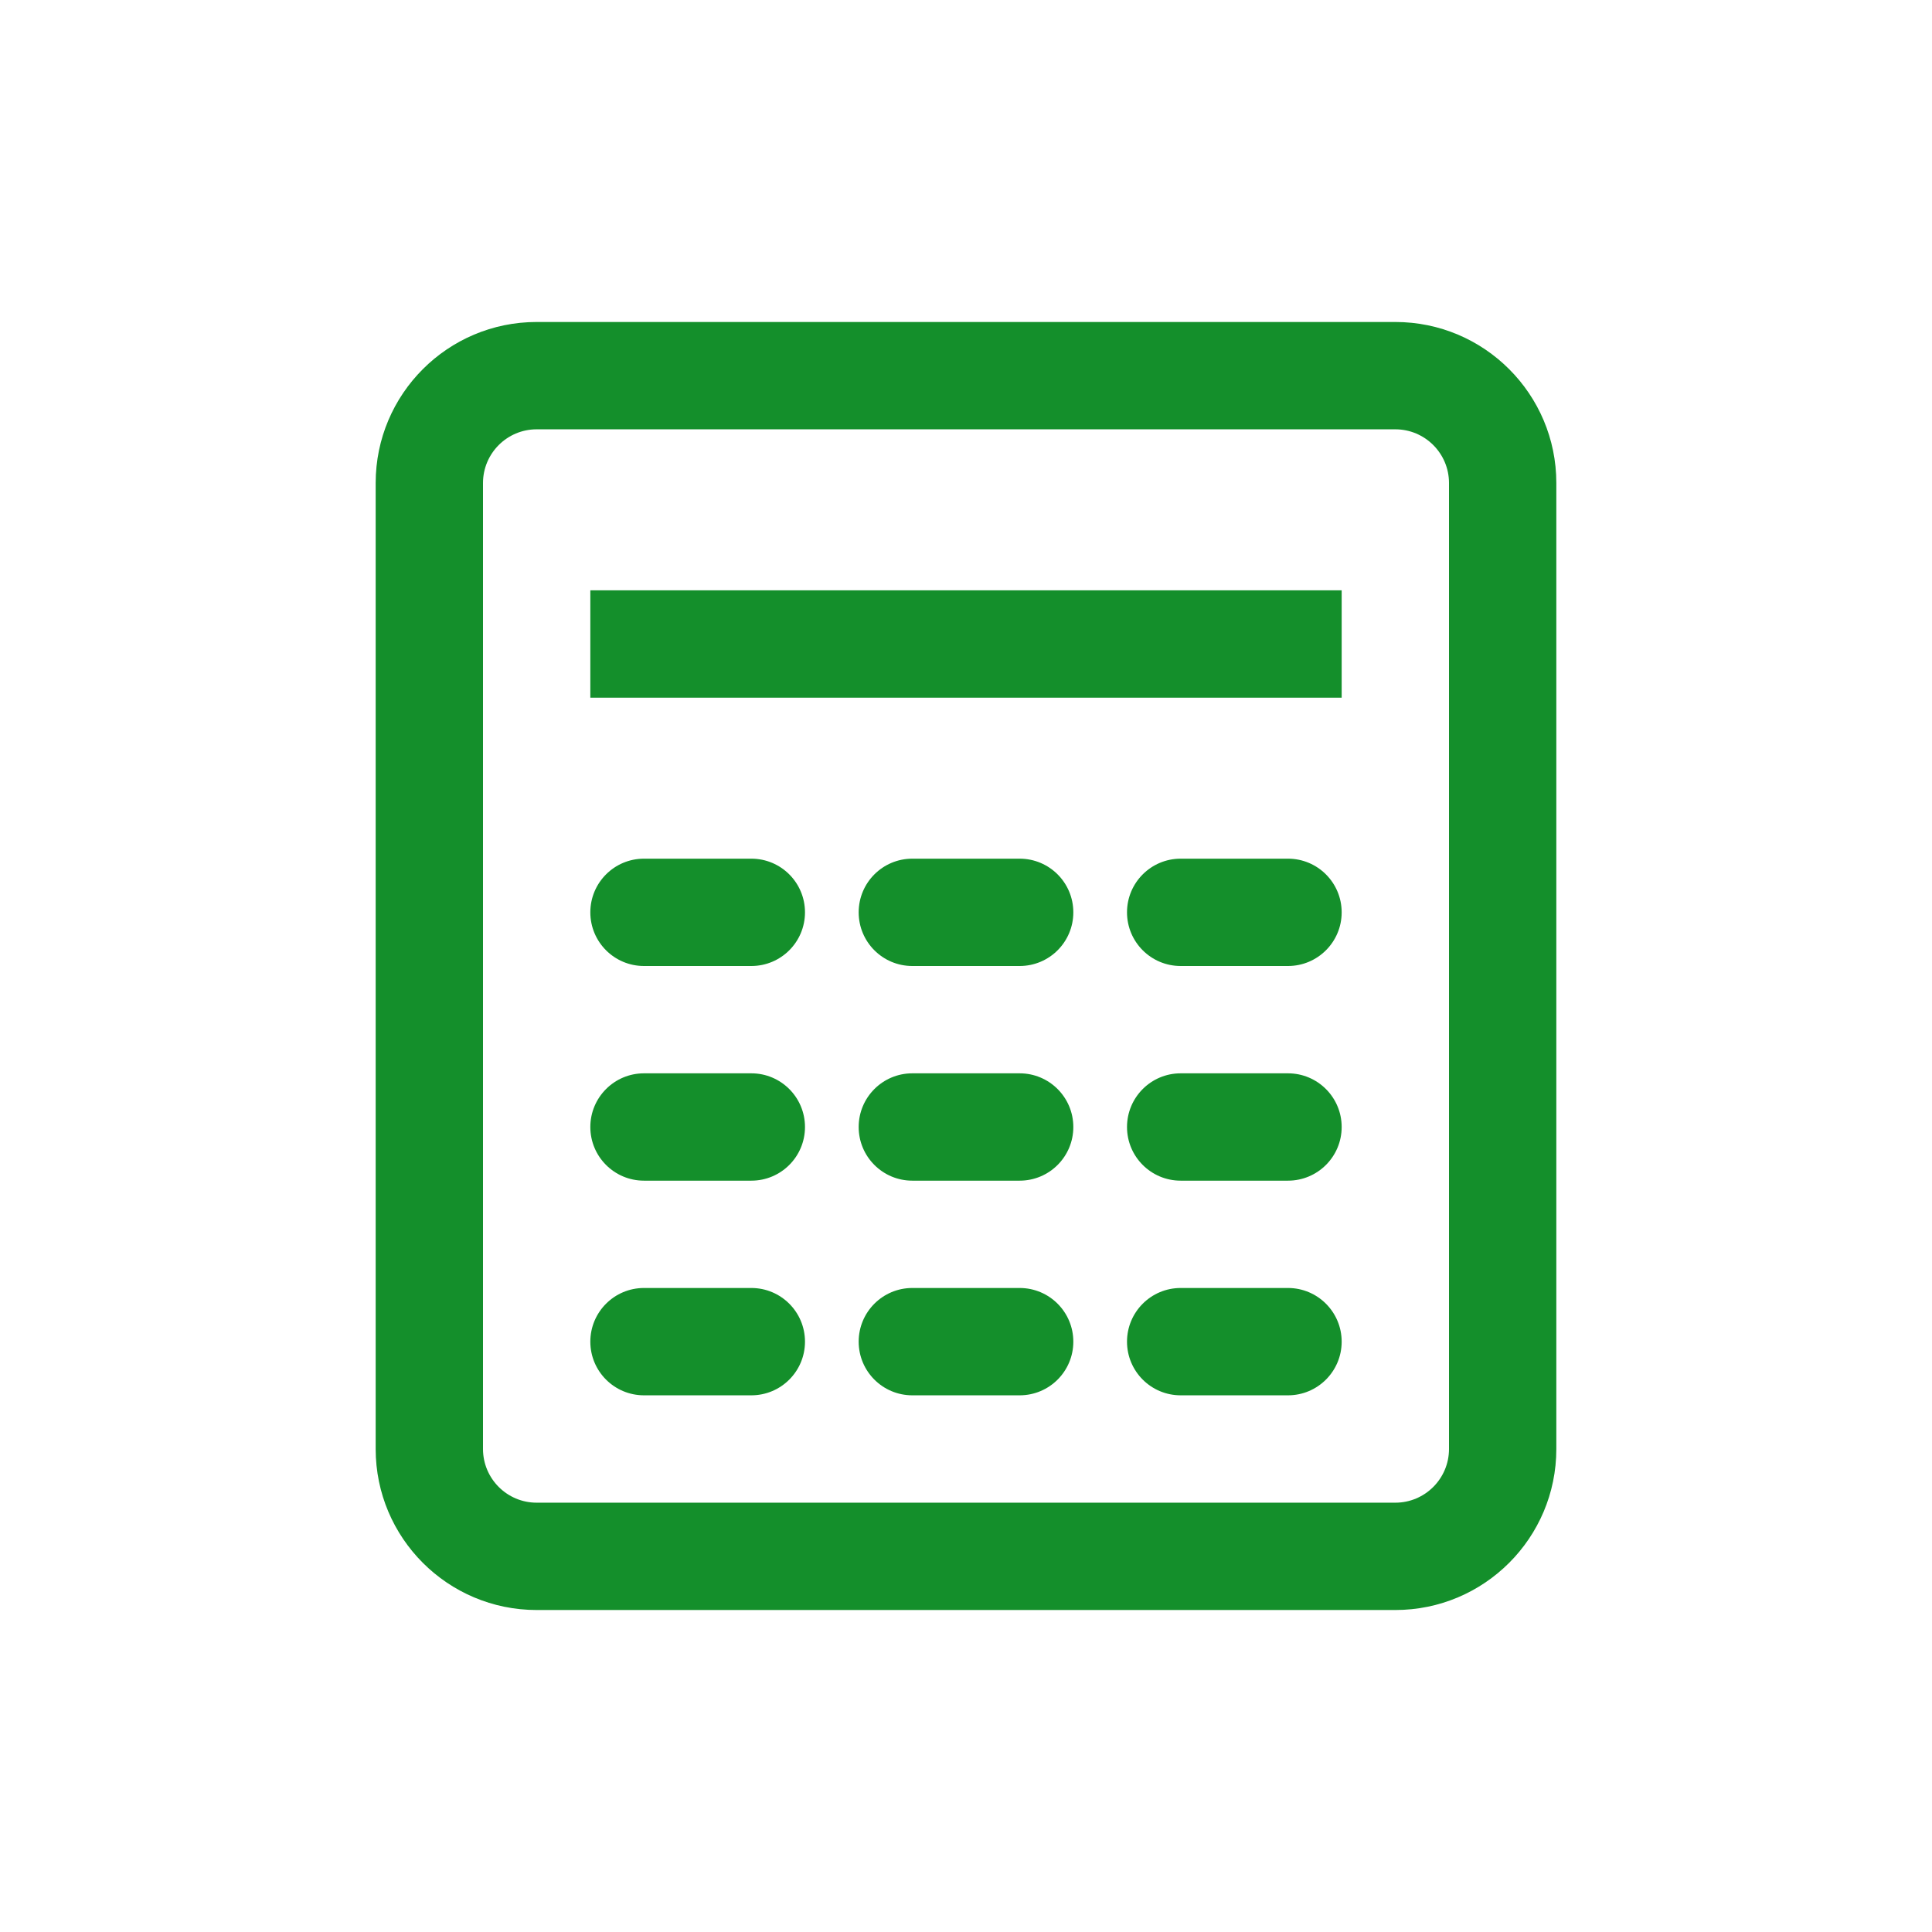 <svg width="56" height="56" viewBox="0 0 56 56" fill="none" xmlns="http://www.w3.org/2000/svg">
<path fill-rule="evenodd" clip-rule="evenodd" d="M45.111 14C45.111 11.424 43.021 9.333 40.444 9.333H15.555C12.979 9.333 10.889 11.424 10.889 14V42C10.889 44.576 12.979 46.667 15.555 46.667H40.444C43.021 46.667 45.111 44.576 45.111 42V14ZM15.555 12.444H40.444C41.303 12.444 42 13.142 42 14V42C42 42.858 41.303 43.556 40.444 43.556H15.555C14.697 43.556 14 42.858 14 42V14C14 13.142 14.697 12.444 15.555 12.444ZM17.111 20.222H38.889V17.111H17.111V20.222ZM21.778 28H18.666C17.807 28 17.111 27.304 17.111 26.445C17.111 25.585 17.807 24.889 18.666 24.889H21.778C22.637 24.889 23.333 25.585 23.333 26.445C23.333 27.304 22.637 28 21.778 28ZM34.222 28H37.333C38.192 28 38.889 27.304 38.889 26.445C38.889 25.585 38.192 24.889 37.333 24.889H34.222C33.363 24.889 32.667 25.585 32.667 26.445C32.667 27.304 33.363 28 34.222 28ZM29.555 28H26.444C25.585 28 24.889 27.304 24.889 26.445C24.889 25.585 25.585 24.889 26.444 24.889H29.555C30.415 24.889 31.111 25.585 31.111 26.445C31.111 27.304 30.415 28 29.555 28ZM18.666 34.222H21.778C22.637 34.222 23.333 33.526 23.333 32.667C23.333 31.808 22.637 31.111 21.778 31.111H18.666C17.807 31.111 17.111 31.808 17.111 32.667C17.111 33.526 17.807 34.222 18.666 34.222ZM37.333 34.222H34.222C33.363 34.222 32.667 33.526 32.667 32.667C32.667 31.808 33.363 31.111 34.222 31.111H37.333C38.192 31.111 38.889 31.808 38.889 32.667C38.889 33.526 38.192 34.222 37.333 34.222ZM26.444 34.222H29.555C30.415 34.222 31.111 33.526 31.111 32.667C31.111 31.808 30.415 31.111 29.555 31.111H26.444C25.585 31.111 24.889 31.808 24.889 32.667C24.889 33.526 25.585 34.222 26.444 34.222ZM21.778 40.444H18.666C17.807 40.444 17.111 39.748 17.111 38.889C17.111 38.03 17.807 37.333 18.666 37.333H21.778C22.637 37.333 23.333 38.03 23.333 38.889C23.333 39.748 22.637 40.444 21.778 40.444ZM34.222 40.444H37.333C38.192 40.444 38.889 39.748 38.889 38.889C38.889 38.03 38.192 37.333 37.333 37.333H34.222C33.363 37.333 32.667 38.03 32.667 38.889C32.667 39.748 33.363 40.444 34.222 40.444ZM29.555 40.444H26.444C25.585 40.444 24.889 39.748 24.889 38.889C24.889 38.03 25.585 37.333 26.444 37.333H29.555C30.415 37.333 31.111 38.03 31.111 38.889C31.111 39.748 30.415 40.444 29.555 40.444Z" fill="#148F2B"/>
</svg>
